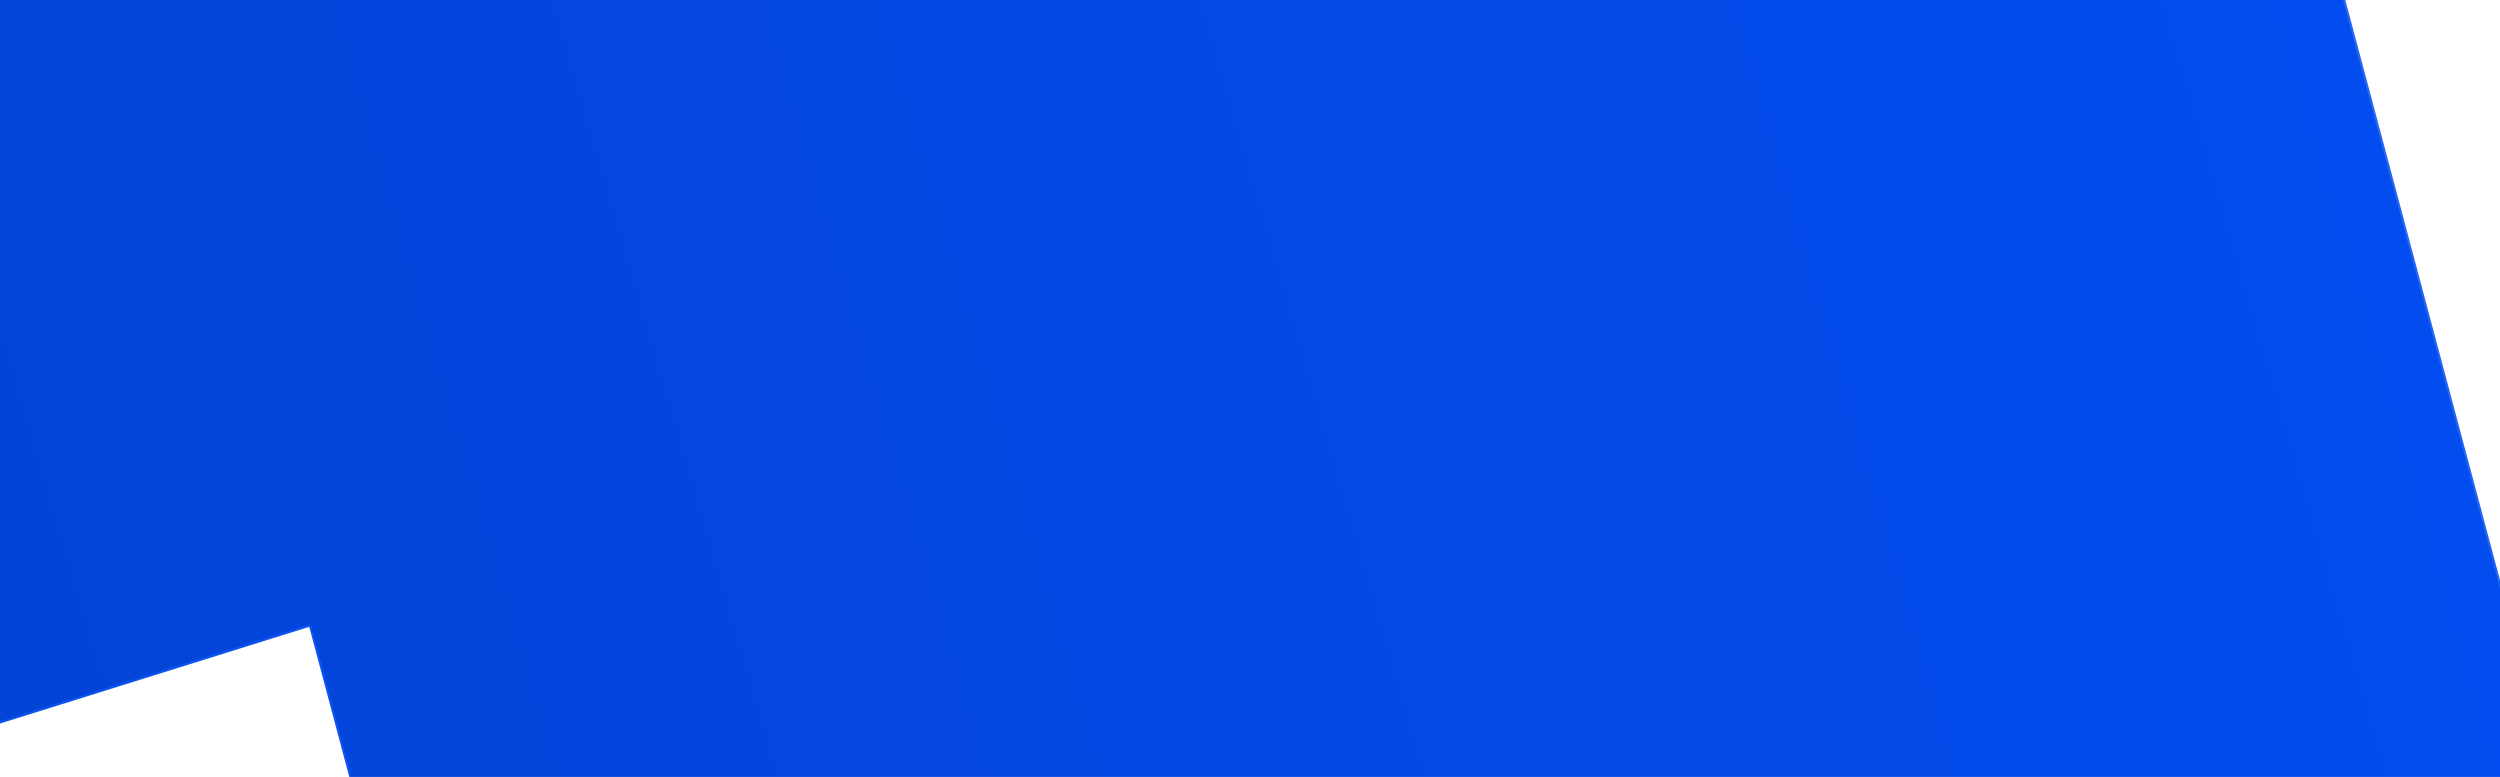 <?xml version="1.0" standalone="no"?>
<!DOCTYPE svg PUBLIC "-//W3C//DTD SVG 1.0//EN" "http://www.w3.org/TR/2001/REC-SVG-20010904/DTD/svg10.dtd">
<svg width="1152" height="358" viewBox="0 0 1152 358" fill="none" xmlns="http://www.w3.org/2000/svg">
<path d="M142.969 288.684L142.846 288.223L142.247 288.411L-127.55 372.753L-230.625 187.31L22.049 -128.397L802.826 -426.636L993.08 -326.897L1192.58 421.495L411.888 719.672L262.744 737.889L142.969 288.684Z" fill="url(#paint0_linear_3324_5489)" stroke="url(#paint1_linear_3324_5489)"/>
<defs>
<linearGradient id="paint0_linear_3324_5489" x1="1215" y1="497" x2="119.096" y2="814.692" gradientUnits="userSpaceOnUse">
<stop stop-color="#034CEF"/>
<stop offset="1" stop-color="#0344D7"/>
</linearGradient>
<linearGradient id="paint1_linear_3324_5489" x1="1039.22" y1="-303.252" x2="443.387" y2="833.311" gradientUnits="userSpaceOnUse">
<stop stop-color="#3570F2"/>
<stop offset="1" stop-color="#034CEF"/>
</linearGradient>
</defs>
</svg>
